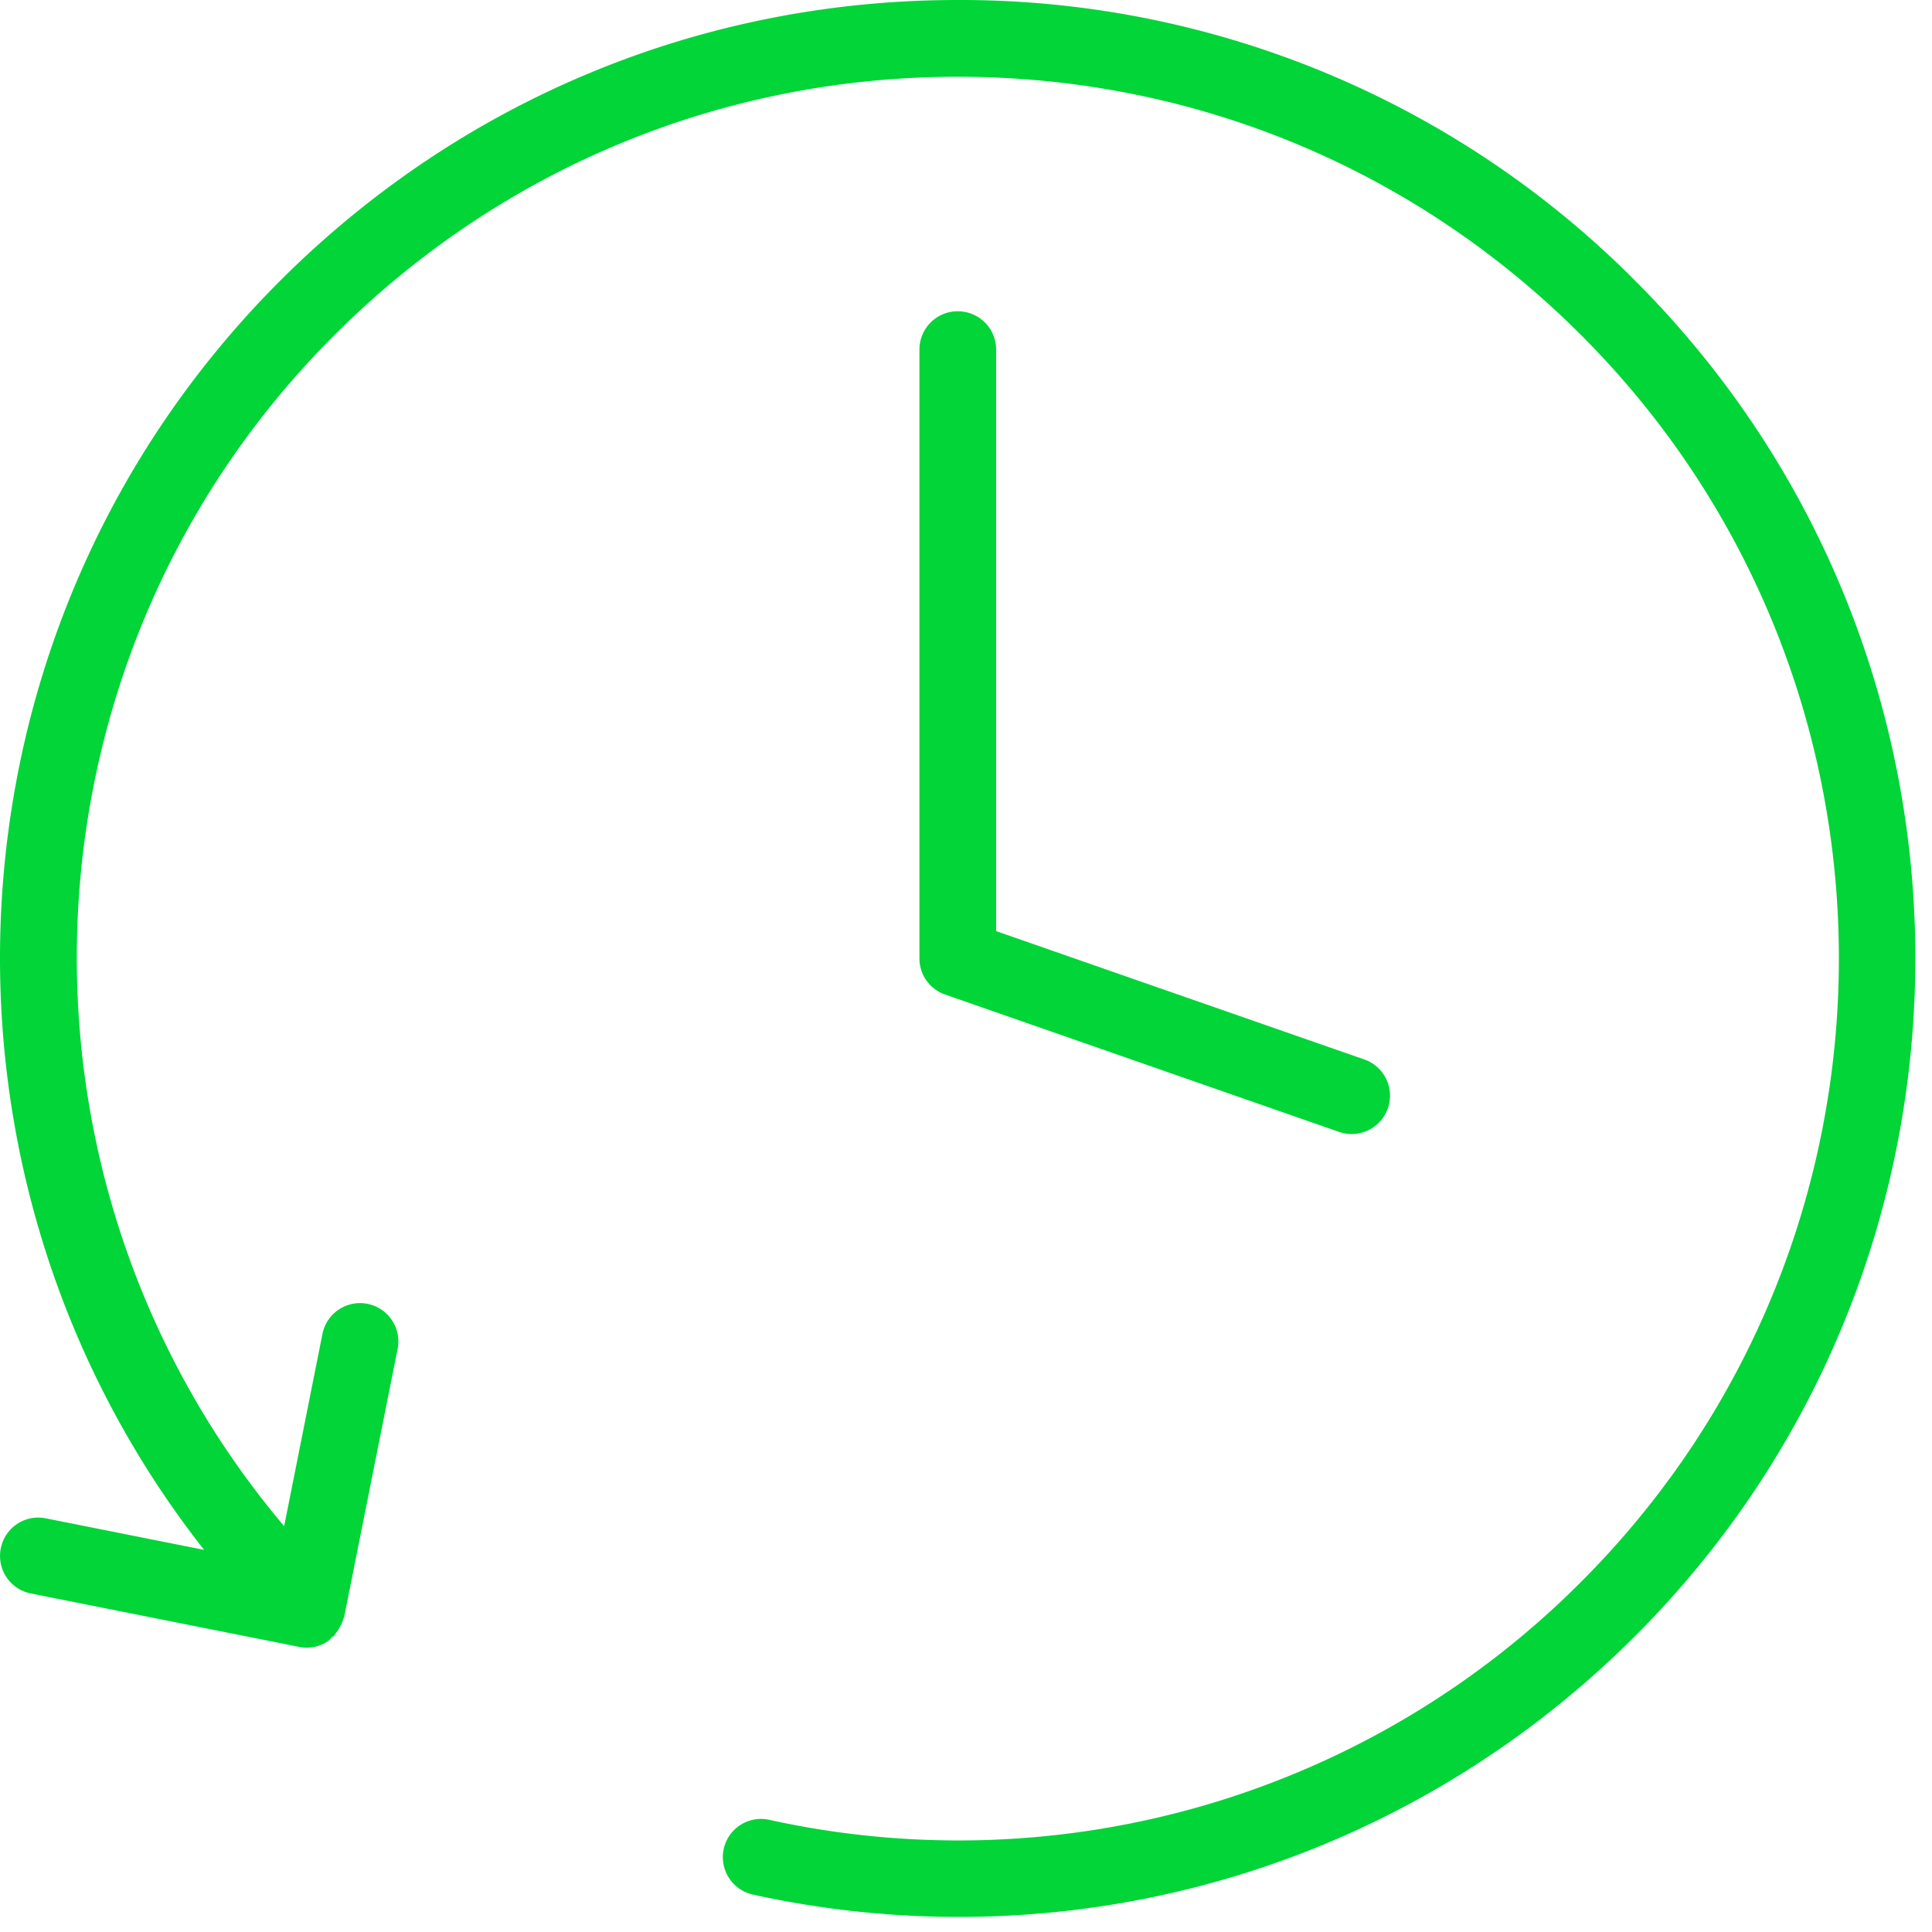 <svg xmlns="http://www.w3.org/2000/svg" width="37" height="37" viewBox="0 0 37 37"><g fill="#01d538" fill-rule="evenodd"><path d="M13.86 35.41a.735.735 0 0 0 .56.874 18.39 18.39 0 0 0 3.949.427c4.81 0 9.457-1.89 12.945-5.378 7.156-7.158 7.156-18.802 0-25.958A18.217 18.217 0 0 0 18.344 0h-.002c-4.902 0-9.51 1.911-12.98 5.38-6.628 6.629-7.11 17.109-1.453 24.302l-3.032-.604a.73.73 0 0 0-.862.576.732.732 0 0 0 .577.863L5.73 31.54a.72.72 0 0 0 .55-.109c.032-.02.052-.053.079-.078.013-.012.029-.015.04-.028.013-.011.016-.029.027-.04a.718.718 0 0 0 .087-.132.682.682 0 0 0 .063-.15c.003-.013.013-.025.016-.04l1.023-5.13a.734.734 0 1 0-1.44-.286l-.733 3.681C-.152 22.605.161 12.66 6.402 6.42c3.19-3.19 7.43-4.95 11.94-4.95h.003c4.506 0 8.745 1.756 11.933 4.945 6.585 6.584 6.585 17.297 0 23.881a16.829 16.829 0 0 1-15.545 4.556.73.73 0 0 0-.873.56z"/><path d="M18.342 5.961a.734.734 0 0 0-.734.734v11.659c0 .313.197.59.493.693l7.572 2.64a.735.735 0 0 0 .483-1.387l-7.079-2.468V6.695a.734.734 0 0 0-.736-.734z"/></g></svg>